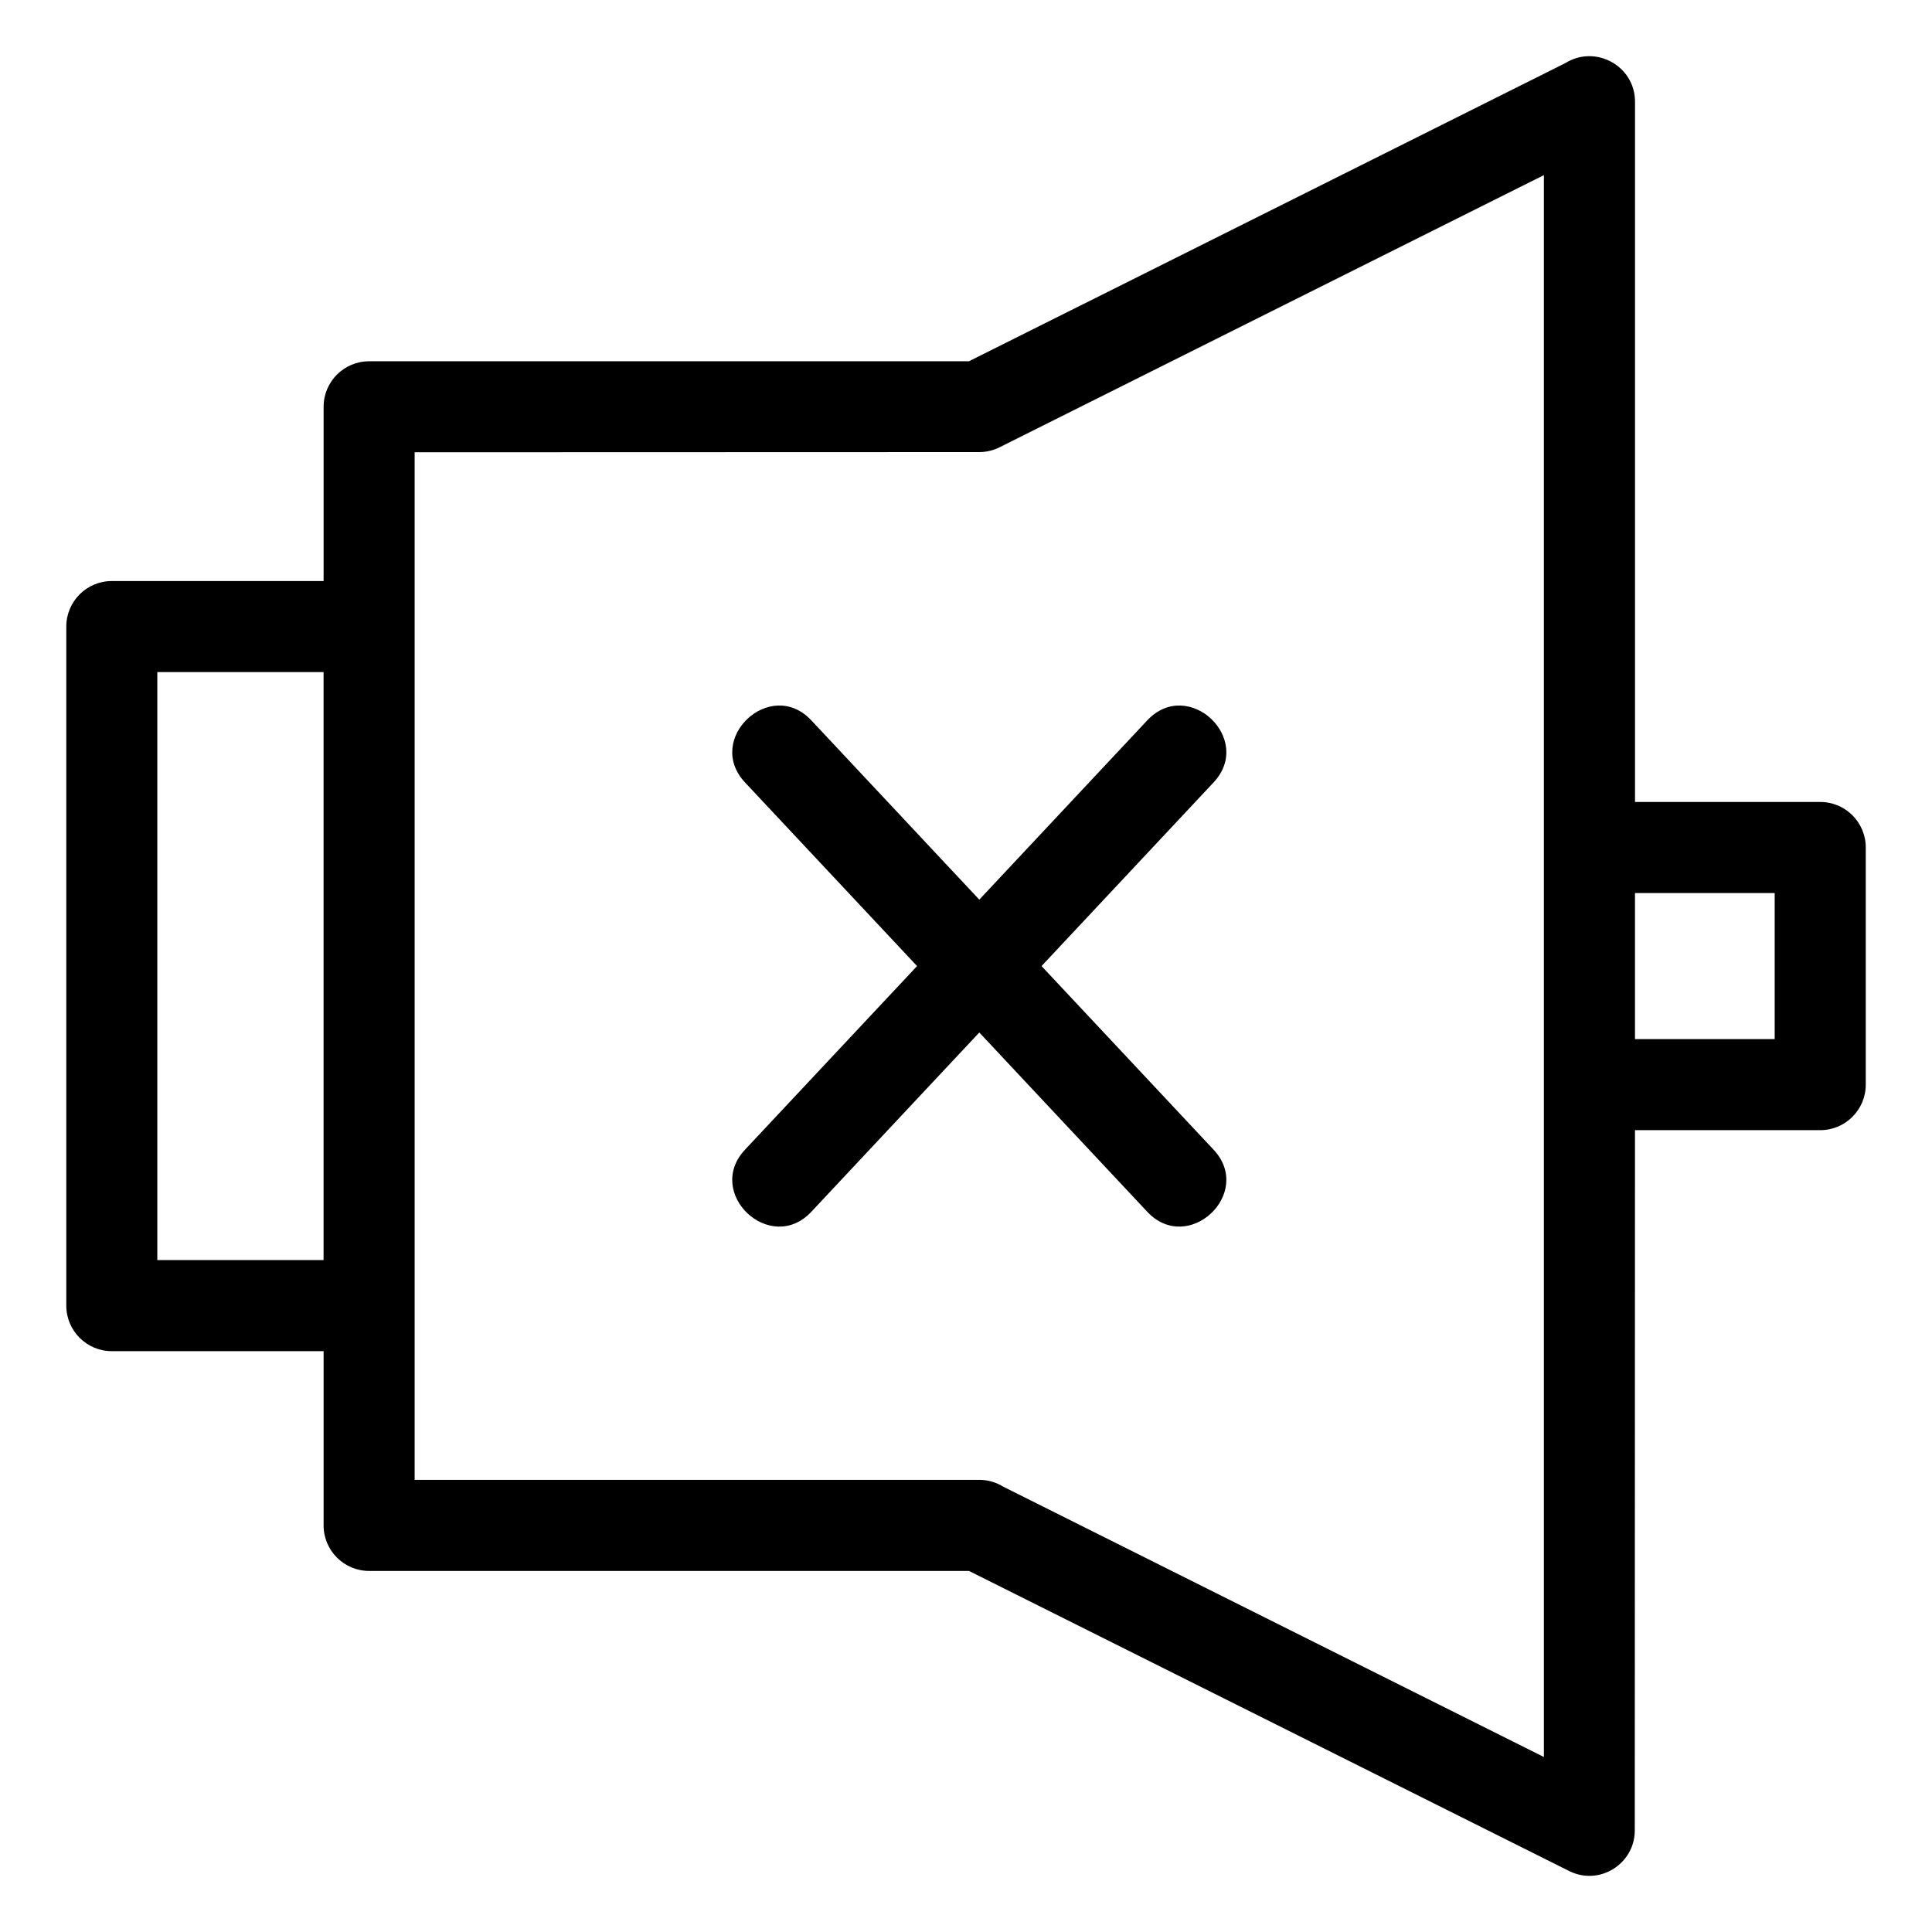 <?xml version="1.0" encoding="UTF-8"?>
<!-- Uploaded to: SVG Repo, www.svgrepo.com, Generator: SVG Repo Mixer Tools -->
<svg fill="#000000" width="800px" height="800px" version="1.1" viewBox="144 144 512 512" xmlns="http://www.w3.org/2000/svg">
 <path d="m553.15 190.41-144.26 72.125c-1.727 0.863-3.562 1.273-5.375 1.273l-149.63 0.047v272.32h149.63c2.34 0 4.523 0.668 6.371 1.82l143.26 71.625v-419.21zm24.137 166.12h49.094c6.664 0 12.066 5.402 12.066 12.066v62.844c0 6.664-5.402 12.066-12.066 12.066h-49.094l-0.055 185.59c0.008 8.812-9.332 14.773-17.387 10.746l-159.06-79.527h-158.96c-6.664 0-12.066-5.402-12.066-12.066v-46.176h-56.125c-6.664 0-12.066-5.402-12.066-12.066v-179.96c0-6.664 5.402-12.066 12.066-12.066h56.125v-46.176c0-6.664 5.402-12.066 12.066-12.066h158.96l158.07-79.027c7.902-4.934 18.441 0.695 18.441 10.246v185.59zm37.023 24.137h-37.023v38.707h37.023zm-384.56-58.559h-44.059v155.83h44.059zm218.3 12.781c10.848-11.531 28.383 4.969 17.531 16.496l-45.562 48.633 45.562 48.633c10.855 11.531-6.684 28.031-17.531 16.5l-44.527-47.527-44.527 47.527c-10.848 11.531-28.383-4.969-17.535-16.5l45.57-48.633-45.57-48.633c-10.848-11.527 6.688-28.027 17.535-16.496l44.527 47.527z"/>
</svg>